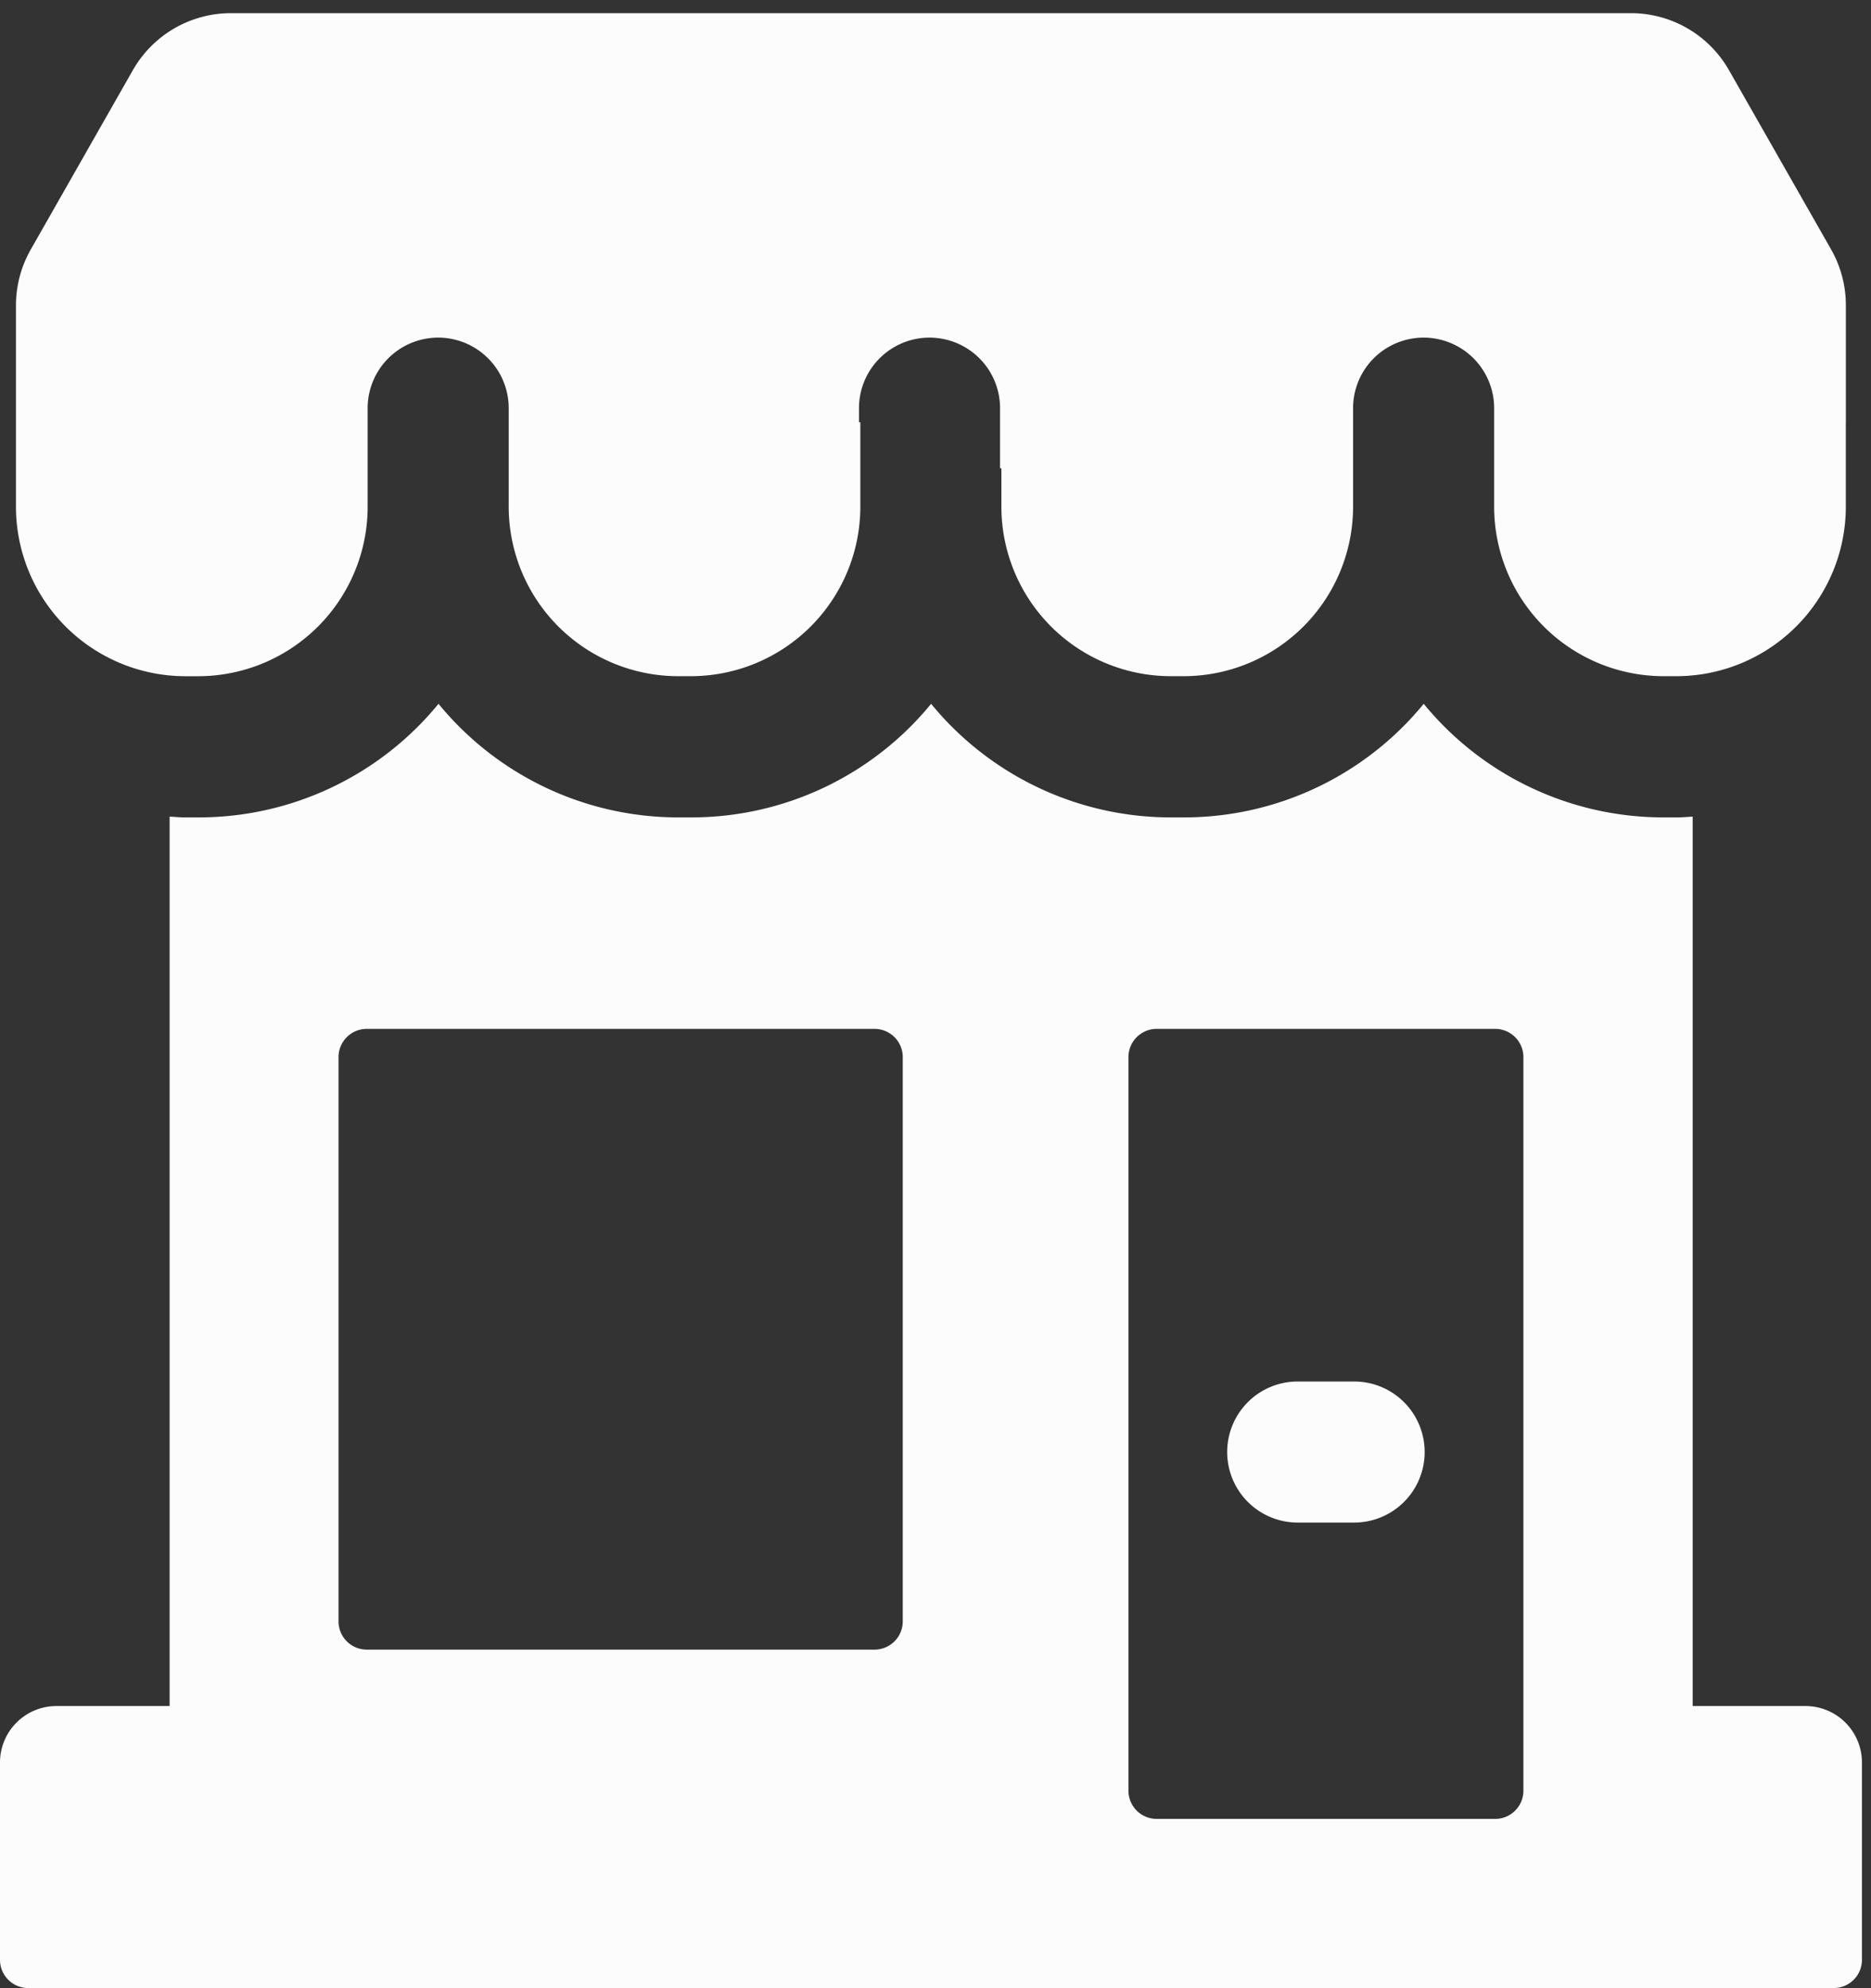 <svg xmlns="http://www.w3.org/2000/svg" xmlns:xlink="http://www.w3.org/1999/xlink" width="64" height="68" viewBox="0 0 64 68">
  <rect x="0" y="0" width="64" height="68" fill="#333333" stroke="none"/>
  <defs>
    <clipPath id="clip-path">
      <rect id="Rectangle_270" data-name="Rectangle 270" width="64" height="68" transform="translate(0 -0.45)" fill="#fdfcfc"/>
    </clipPath>
  </defs>
  <g id="Group_613" data-name="Group 613" transform="translate(0 0.45)">
    <g id="Group_612" data-name="Group 612" clip-path="url(#clip-path)">
      <path id="Path_448" data-name="Path 448" d="M61.76,46.52H57.9V16.1c-.183.01-.363.027-.548.027H56.9a10.6,10.6,0,0,1-8.2-3.885,10.6,10.6,0,0,1-8.2,3.885h-.45a10.6,10.6,0,0,1-8.2-3.885,10.6,10.6,0,0,1-8.2,3.885h-.45a10.6,10.6,0,0,1-8.2-3.885,10.6,10.6,0,0,1-8.2,3.885h-.45c-.185,0-.365-.017-.548-.027V46.52H1.93A1.931,1.931,0,0,0,0,48.45V55.2a.965.965,0,0,0,.965.965h61.76a.965.965,0,0,0,.965-.965V48.45a1.931,1.931,0,0,0-1.93-1.93M30.88,43.625a.965.965,0,0,1-.965.965H12.545a.965.965,0,0,1-.965-.965v-19.3a.965.965,0,0,1,.965-.965h17.37a.965.965,0,0,1,.965.965Zm21.23,5.79a.965.965,0,0,1-.965.965H39.565a.965.965,0,0,1-.965-.965V24.325a.965.965,0,0,1,.965-.965h11.58a.965.965,0,0,1,.965.965Z" transform="translate(0 11.38)" fill="#fdfcfc"/>
      <path id="Path_449" data-name="Path 449" d="M46.057,46.8h-1.93a2.412,2.412,0,1,0,0,4.825h1.93a2.412,2.412,0,1,0,0-4.825m16.82-32.81v-4a3.854,3.854,0,0,0-.506-1.911L58.878,1.949A3.859,3.859,0,0,0,55.525,0H7.636A3.862,3.862,0,0,0,4.282,1.949L.791,8.081A3.856,3.856,0,0,0,.283,9.992v5.576h0v1.32a5.8,5.8,0,0,0,5.79,5.79h.45a5.8,5.8,0,0,0,5.79-5.79V13.51a2.412,2.412,0,0,1,4.825,0v3.377a5.8,5.8,0,0,0,5.79,5.79h.448a5.8,5.8,0,0,0,5.79-5.79V13.992h-.046V13.51a2.412,2.412,0,1,1,4.825,0v2.057h.046v1.32a5.8,5.8,0,0,0,5.79,5.79h.45a5.8,5.8,0,0,0,5.79-5.79V13.51a2.412,2.412,0,0,1,4.825,0v3.377a5.8,5.8,0,0,0,5.79,5.79h.45a5.8,5.8,0,0,0,5.79-5.79V13.992Z" transform="translate(0.263)" fill="#fdfcfc"/>
    </g>
  </g>
</svg>
